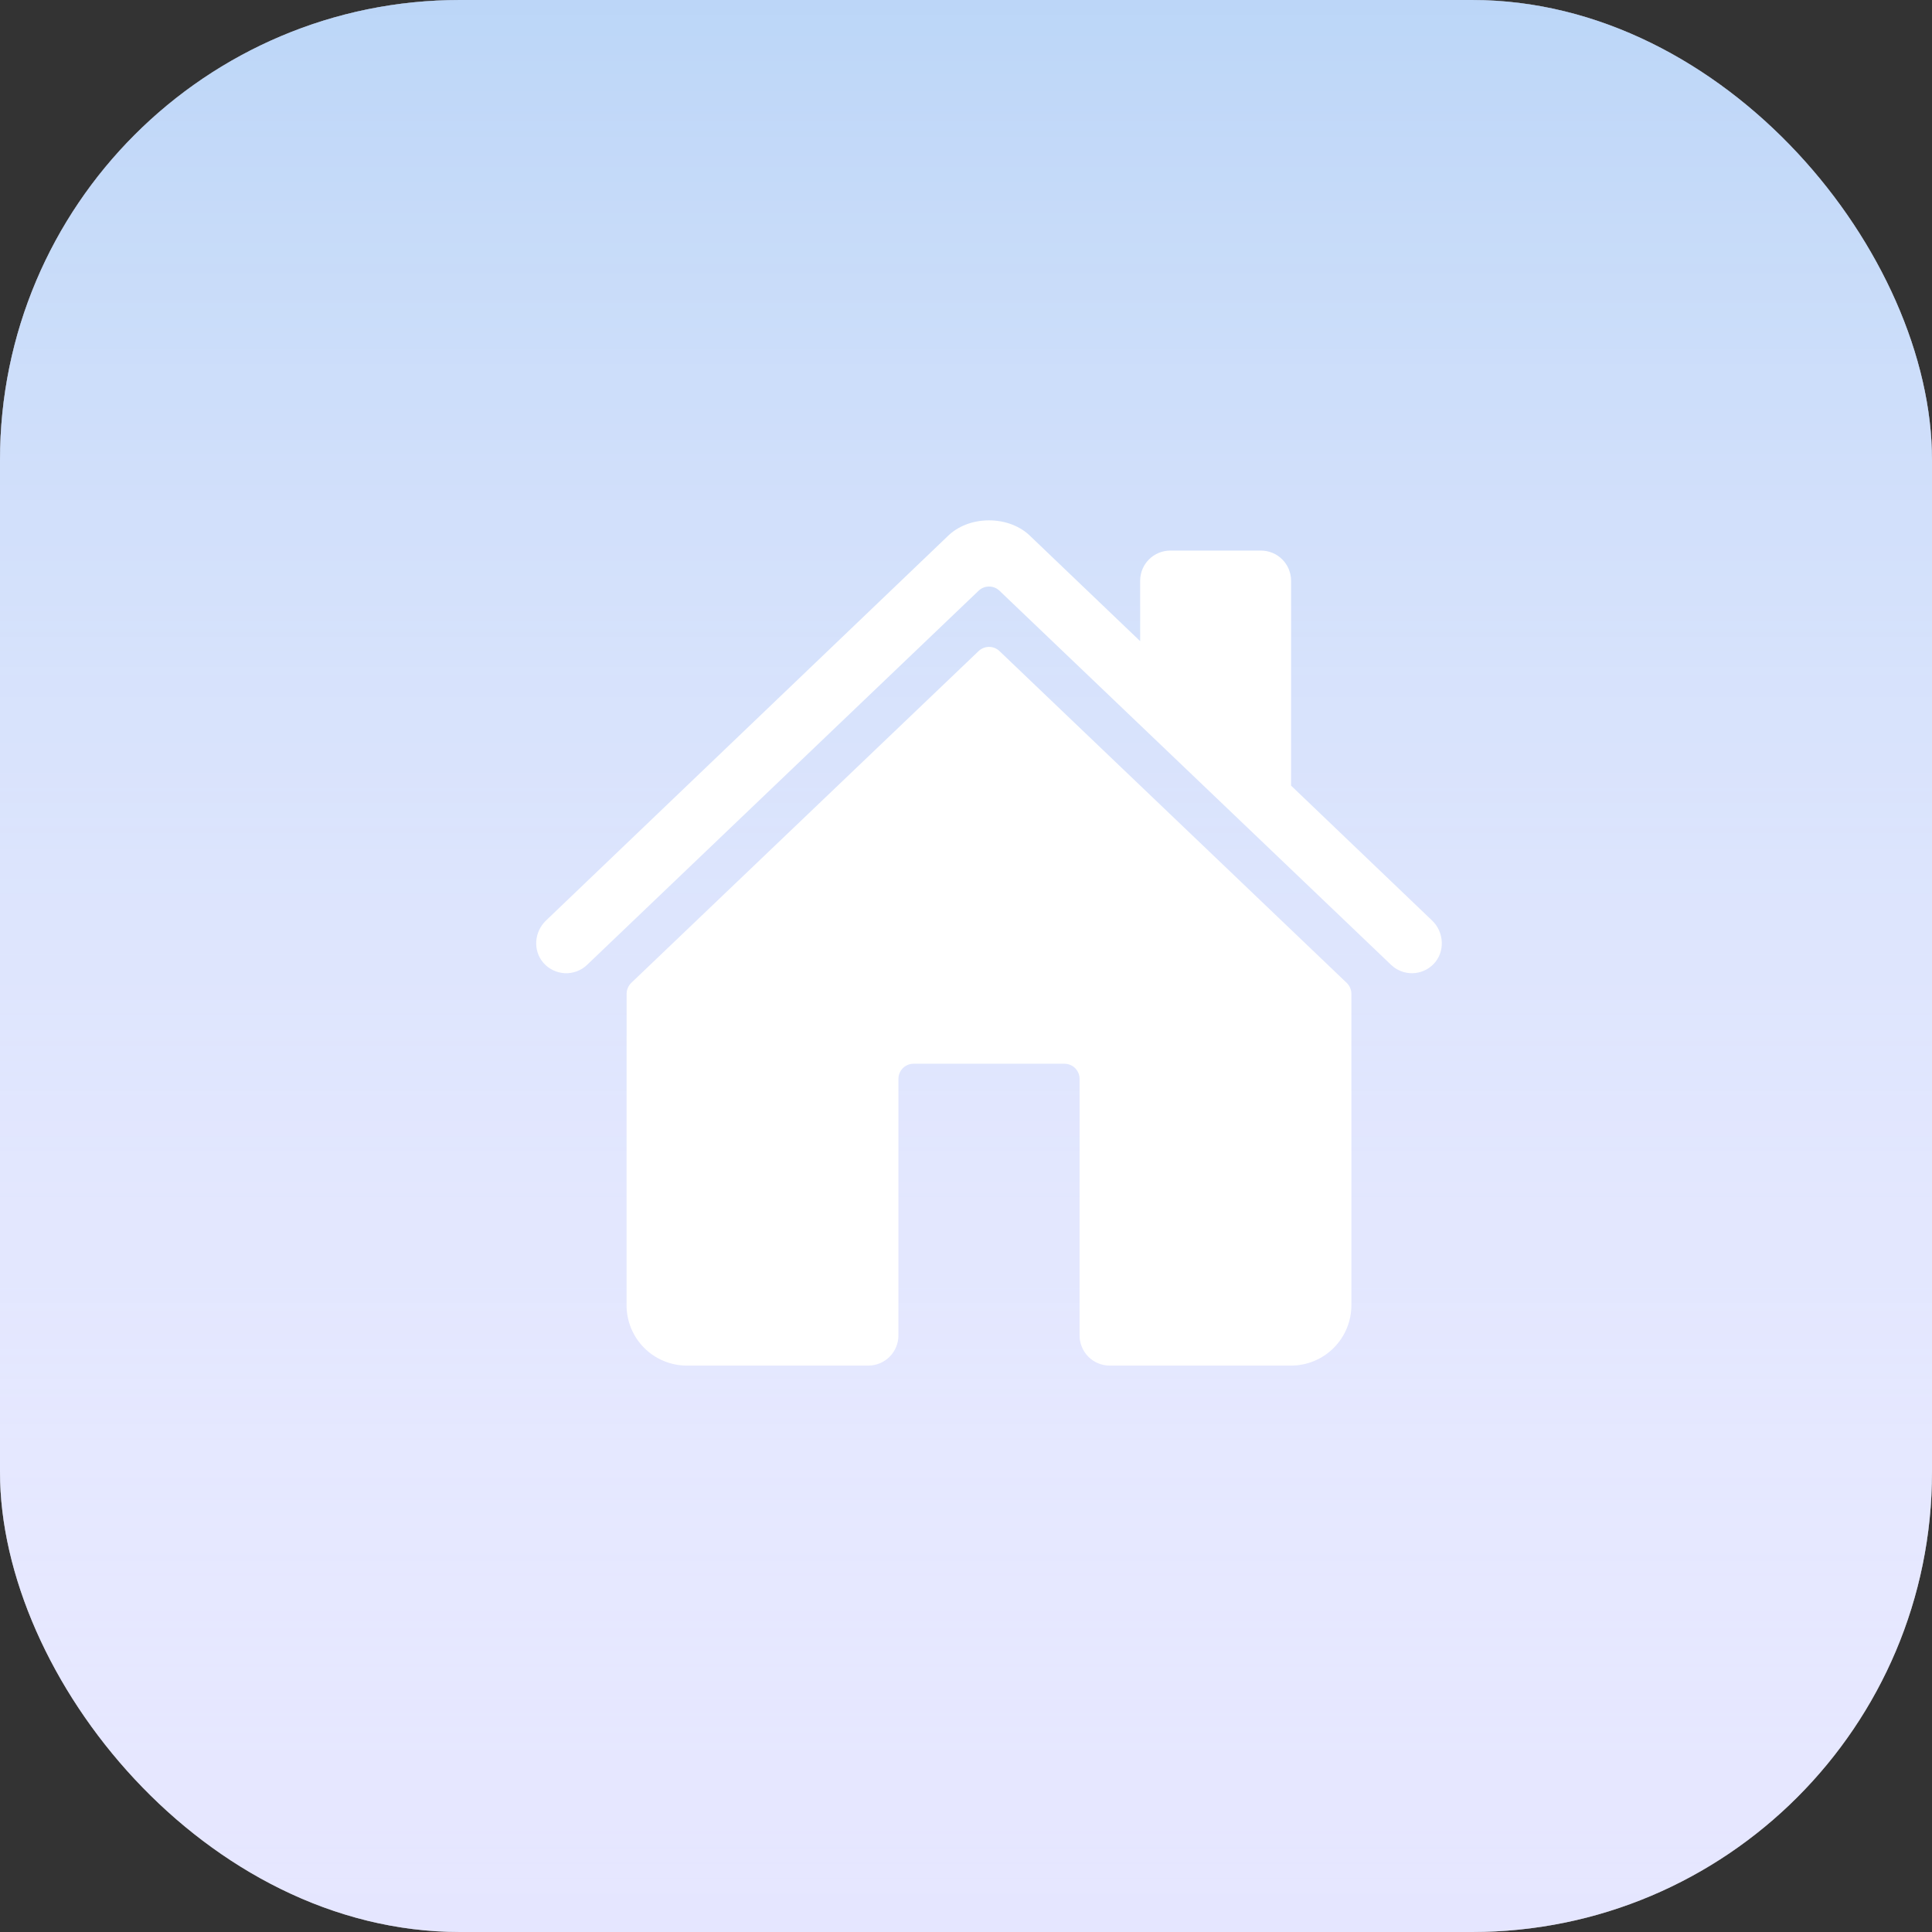 <svg width="42" height="42" viewBox="0 0 42 42" fill="none" xmlns="http://www.w3.org/2000/svg">
<rect x="0" y="0" width="42" height="42" fill="#333333" stroke="none"/>
<rect width="42" height="42" rx="10" fill="white"/>
<g opacity="0.46">
<rect width="42" height="42" rx="10" fill="white"/>
<rect width="42" height="42" rx="10" fill="#9095FF" fill-opacity="0.5"/>
<rect width="42" height="42" rx="10" fill="url(#paint0_linear_1804_1725)" fill-opacity="0.5"/>
</g>
<path d="M21.728 14.154C21.667 14.096 21.586 14.063 21.501 14.063C21.417 14.063 21.335 14.096 21.274 14.154L13.723 21.367C13.691 21.398 13.666 21.435 13.649 21.476C13.631 21.517 13.622 21.561 13.622 21.605L13.621 28.375C13.621 28.723 13.759 29.057 14.005 29.303C14.252 29.549 14.585 29.687 14.933 29.687H18.875C19.049 29.687 19.216 29.618 19.339 29.495C19.462 29.372 19.531 29.205 19.531 29.031V23.453C19.531 23.366 19.566 23.283 19.627 23.221C19.689 23.16 19.772 23.125 19.859 23.125H23.141C23.228 23.125 23.311 23.16 23.373 23.221C23.434 23.283 23.469 23.366 23.469 23.453V29.031C23.469 29.205 23.538 29.372 23.661 29.495C23.784 29.618 23.951 29.687 24.125 29.687H28.065C28.413 29.687 28.747 29.549 28.993 29.303C29.239 29.057 29.378 28.723 29.378 28.375V21.605C29.378 21.561 29.369 21.517 29.351 21.476C29.334 21.435 29.308 21.398 29.276 21.367L21.728 14.154Z" fill="white"/>
<path d="M31.135 20.014L28.067 17.079V12.625C28.067 12.451 27.998 12.284 27.875 12.161C27.752 12.038 27.585 11.969 27.411 11.969H25.442C25.268 11.969 25.101 12.038 24.978 12.161C24.855 12.284 24.786 12.451 24.786 12.625V13.938L22.41 11.666C22.188 11.441 21.857 11.312 21.5 11.312C21.144 11.312 20.814 11.441 20.592 11.666L11.868 20.013C11.613 20.259 11.581 20.664 11.813 20.931C11.871 20.998 11.943 21.053 12.023 21.091C12.103 21.13 12.19 21.152 12.279 21.157C12.368 21.161 12.457 21.146 12.54 21.115C12.623 21.084 12.7 21.036 12.764 20.974L21.274 12.842C21.335 12.783 21.417 12.751 21.501 12.751C21.586 12.751 21.667 12.783 21.728 12.842L30.24 20.974C30.365 21.094 30.533 21.16 30.707 21.157C30.88 21.153 31.046 21.081 31.166 20.956C31.418 20.695 31.397 20.265 31.135 20.014Z" fill="white"/>
<defs>
<linearGradient id="paint0_linear_1804_1725" x1="21" y1="0" x2="21" y2="42" gradientUnits="userSpaceOnUse">
<stop stop-color="#1382DE"/>
<stop offset="1" stop-color="white" stop-opacity="0"/>
</linearGradient>
</defs>
</svg>
